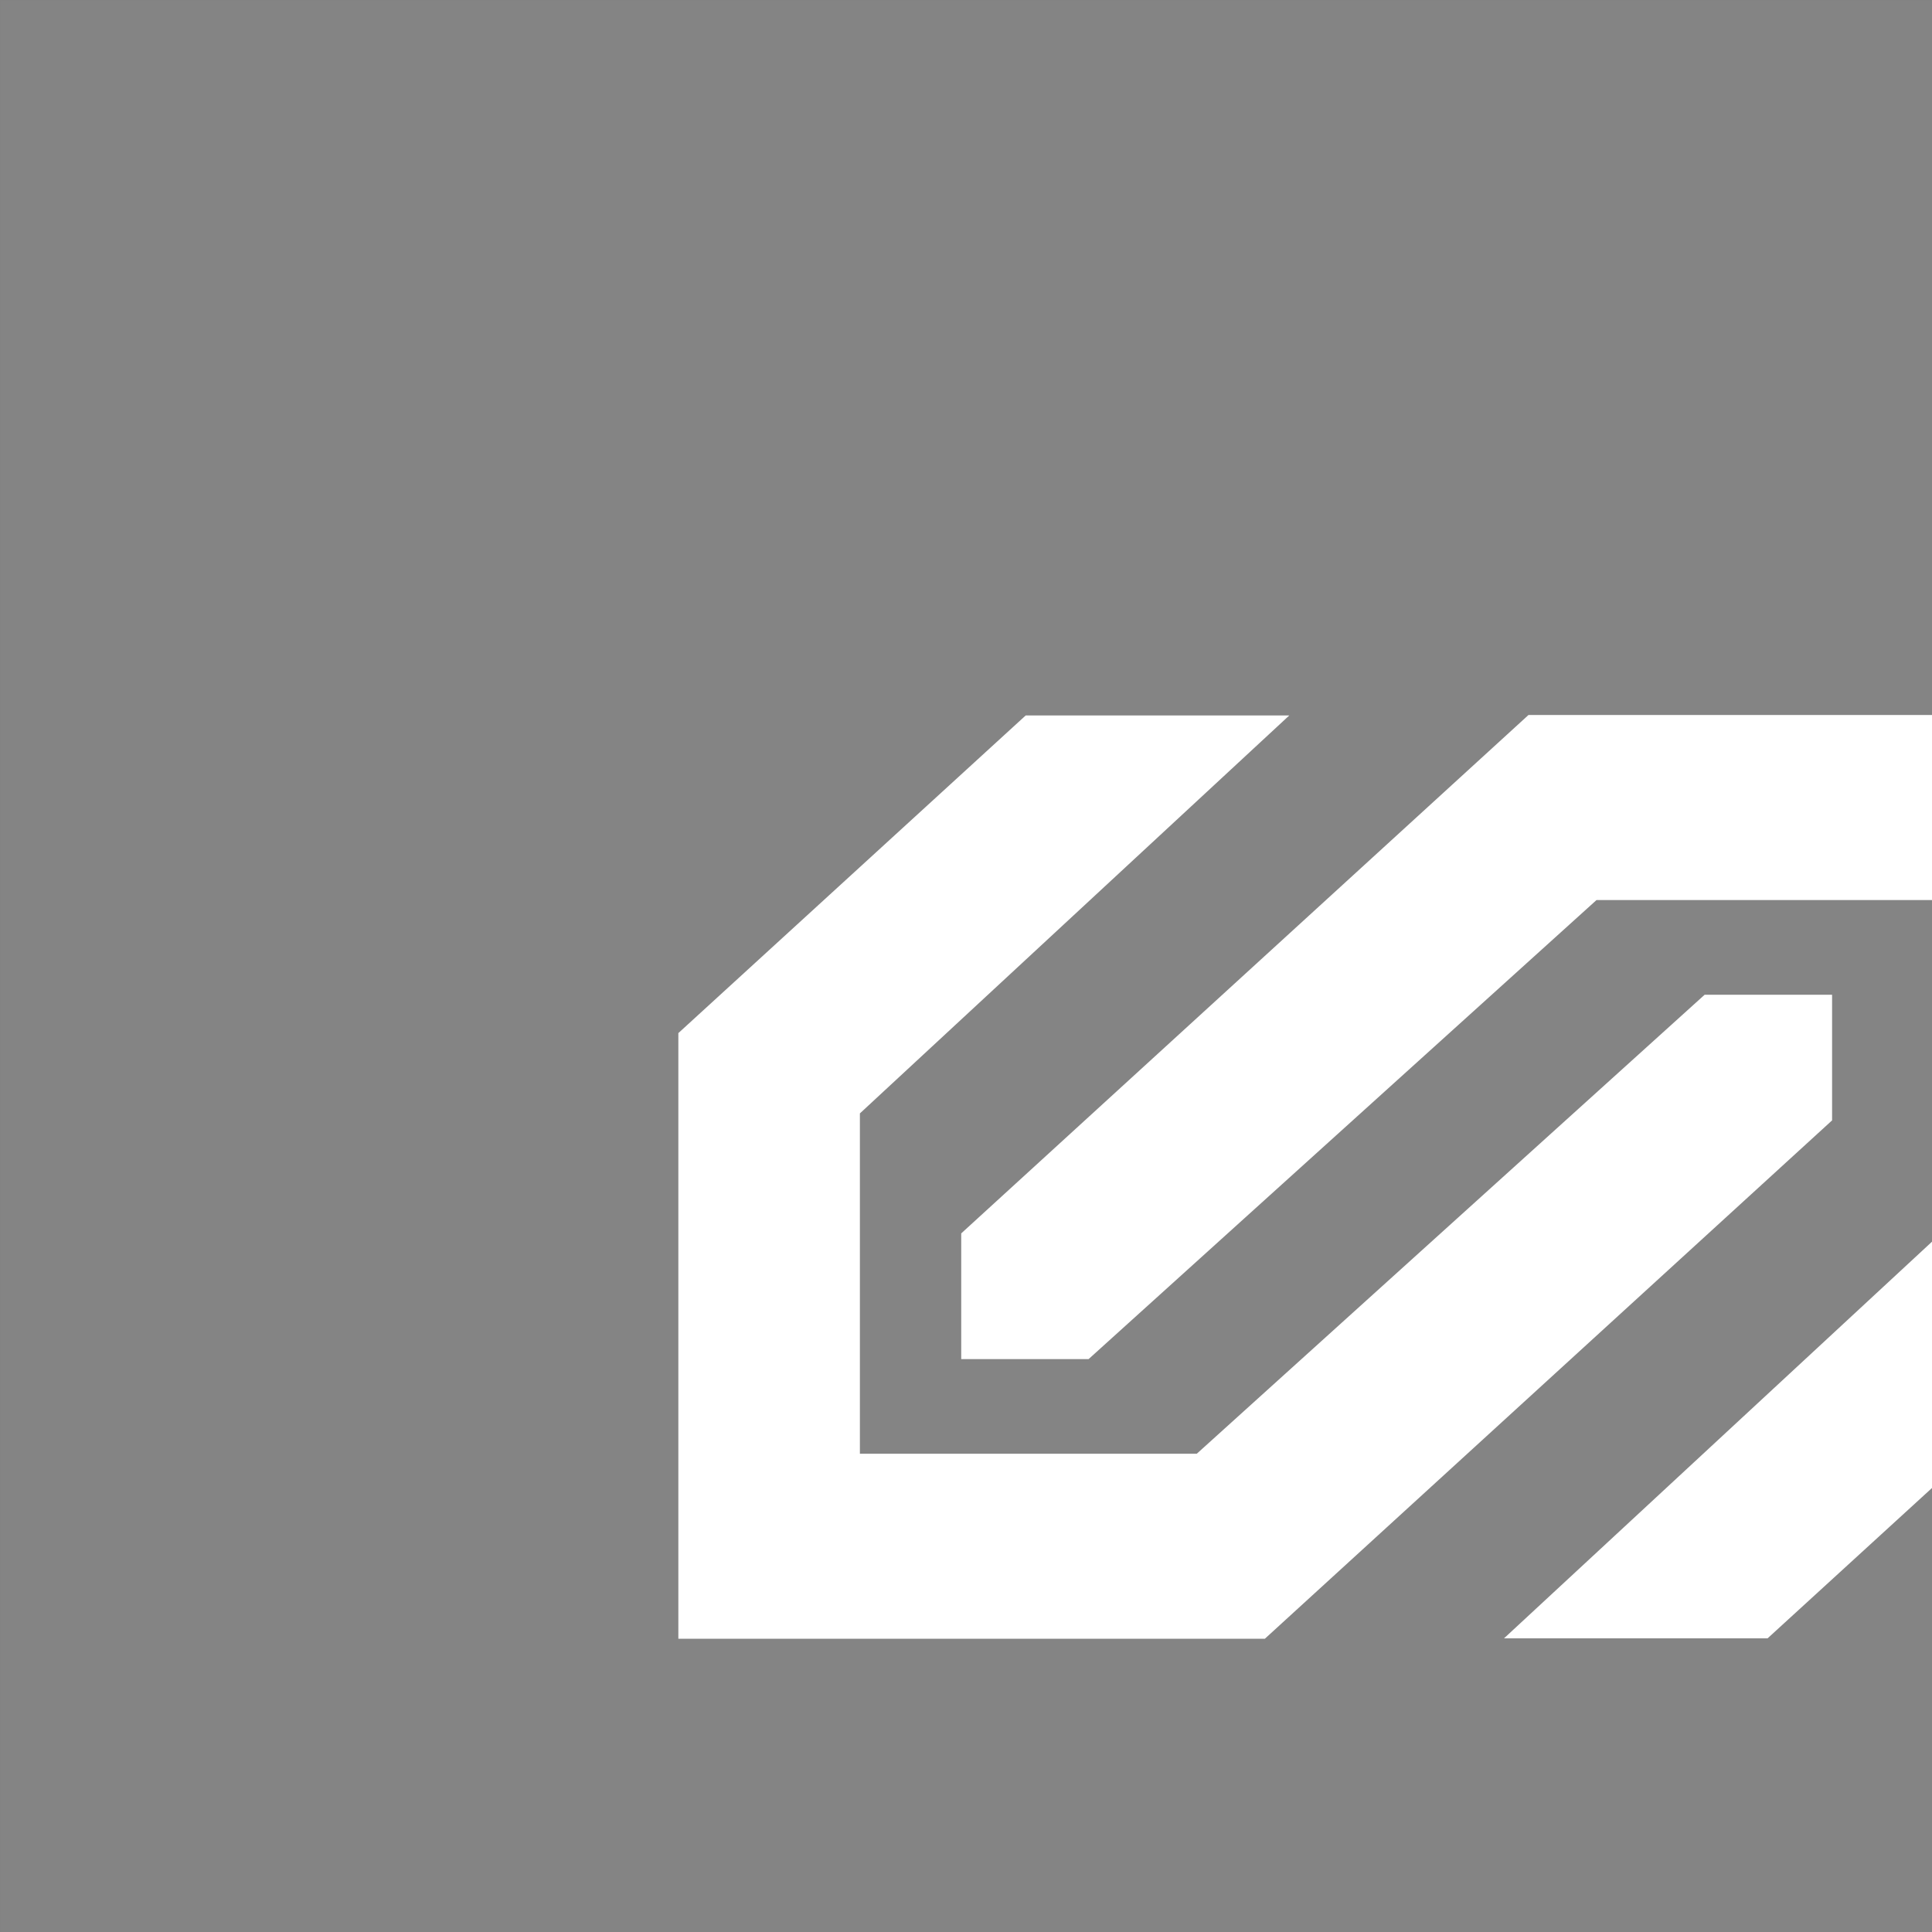<?xml version="1.0" encoding="UTF-8" standalone="no"?>
<!-- Created with Inkscape (http://www.inkscape.org/) -->

<svg
   xmlns:dc="http://purl.org/dc/elements/1.1/"
   xmlns:cc="http://creativecommons.org/ns#"
   xmlns:rdf="http://www.w3.org/1999/02/22-rdf-syntax-ns#"
   xmlns:svg="http://www.w3.org/2000/svg"
   xmlns="http://www.w3.org/2000/svg"
   xmlns:sodipodi="http://sodipodi.sourceforge.net/DTD/sodipodi-0.dtd"
   xmlns:inkscape="http://www.inkscape.org/namespaces/inkscape"
   id="svg2"
   sodipodi:version="0.32"
   inkscape:version="0.91 r13725"
   width="64"
   height="64"
   xml:space="preserve"
   sodipodi:docname="FGC_gris.svg"
   inkscape:output_extension="org.inkscape.output.svg.inkscape"
   version="1.0"><rect width="100%" height="100%" fill="#333333" stroke="none"/><defs
     id="defs5"><inkscape:perspective
       sodipodi:type="inkscape:persp3d"
       inkscape:vp_x="0 : 526.18109 : 1"
       inkscape:vp_y="0 : 1000 : 0"
       inkscape:vp_z="744.09448 : 526.18109 : 1"
       inkscape:persp3d-origin="372.04724 : 350.78739 : 1"
       id="perspective9" /><clipPath
       clipPathUnits="userSpaceOnUse"
       id="clipPath105"><path
         d="m 4009.957,2397.957 42.163,0 0,-42.163 -42.163,0 0,42.163 z"
         id="path107"
         inkscape:connector-curvature="0" /></clipPath><clipPath
       clipPathUnits="userSpaceOnUse"
       id="clipPath201"><path
         d="m 4105.282,2260 121.224,0 0,-121.223 -121.224,0 0,121.223 z"
         id="path203"
         inkscape:connector-curvature="0" /></clipPath><clipPath
       clipPathUnits="userSpaceOnUse"
       id="clipPath423"><path
         d="m 4104.178,1990.476 121.147,0 0,-121.146 -121.147,0 0,121.146 z"
         id="path425"
         inkscape:connector-curvature="0" /></clipPath><inkscape:perspective
       sodipodi:type="inkscape:persp3d"
       inkscape:vp_x="0 : 526.18109 : 1"
       inkscape:vp_y="0 : 1000 : 0"
       inkscape:vp_z="744.09448 : 526.18109 : 1"
       inkscape:persp3d-origin="372.04724 : 350.78739 : 1"
       id="perspective2448" /><inkscape:perspective
       sodipodi:type="inkscape:persp3d"
       inkscape:vp_x="0 : 526.18109 : 1"
       inkscape:vp_y="0 : 1000 : 0"
       inkscape:vp_z="744.09448 : 526.18109 : 1"
       inkscape:persp3d-origin="372.04724 : 350.78739 : 1"
       id="perspective2447" /><inkscape:perspective
       id="perspective10"
       inkscape:persp3d-origin="372.04724 : 350.78739 : 1"
       inkscape:vp_z="744.09448 : 526.18109 : 1"
       inkscape:vp_y="0 : 1000 : 0"
       inkscape:vp_x="0 : 526.18109 : 1"
       sodipodi:type="inkscape:persp3d" /></defs><sodipodi:namedview
     inkscape:window-height="1007"
     inkscape:window-width="1920"
     inkscape:pageshadow="2"
     inkscape:pageopacity="0.0"
     guidetolerance="10.0"
     gridtolerance="10.0"
     objecttolerance="10.0"
     borderopacity="1.0"
     bordercolor="#666666"
     pagecolor="#ffffff"
     id="base"
     showgrid="false"
     inkscape:zoom="3.9934107"
     inkscape:cx="74.220722"
     inkscape:cy="-1.0612727"
     inkscape:window-x="0"
     inkscape:window-y="27"
     inkscape:current-layer="g11"
     inkscape:window-maximized="1" /><g
     id="g11"
     inkscape:groupmode="layer"
     inkscape:label="fgc_corp"
     transform="matrix(1.25,0,0,-1.25,-17.446,1046.104)"><path
       id="path99"
       style="fill:#848484;fill-opacity:1;fill-rule:nonzero;stroke:none"
       d="m 13.957,836.883 51.2,0 0,-51.2 -51.2,0 0,51.2 z"
       inkscape:connector-curvature="0" /><path
       id="path109"
       style="fill:#ffffff;fill-opacity:1;fill-rule:evenodd;stroke:none"
       d="m 41.14,817.923 6.984,0 -11.379,-10.546 0,-9.02 8.927,0 13.46,12.165 3.377,0 0,-3.33 -15.033,-13.738 -15.542,0 0,16.051 9.205,8.418 z"
       inkscape:connector-curvature="0" /><path
       id="path111"
       style="fill:#ffffff;fill-opacity:1;fill-rule:evenodd;stroke:none"
       d="m 60.799,793.465 -6.985,0 11.379,10.546 0,9.02 -8.927,0 -13.46,-12.165 -3.376,0 0,3.331 15.033,13.738 15.542,0 0,-16.051 -9.205,-8.418 z"
       inkscape:connector-curvature="0" /></g></svg>